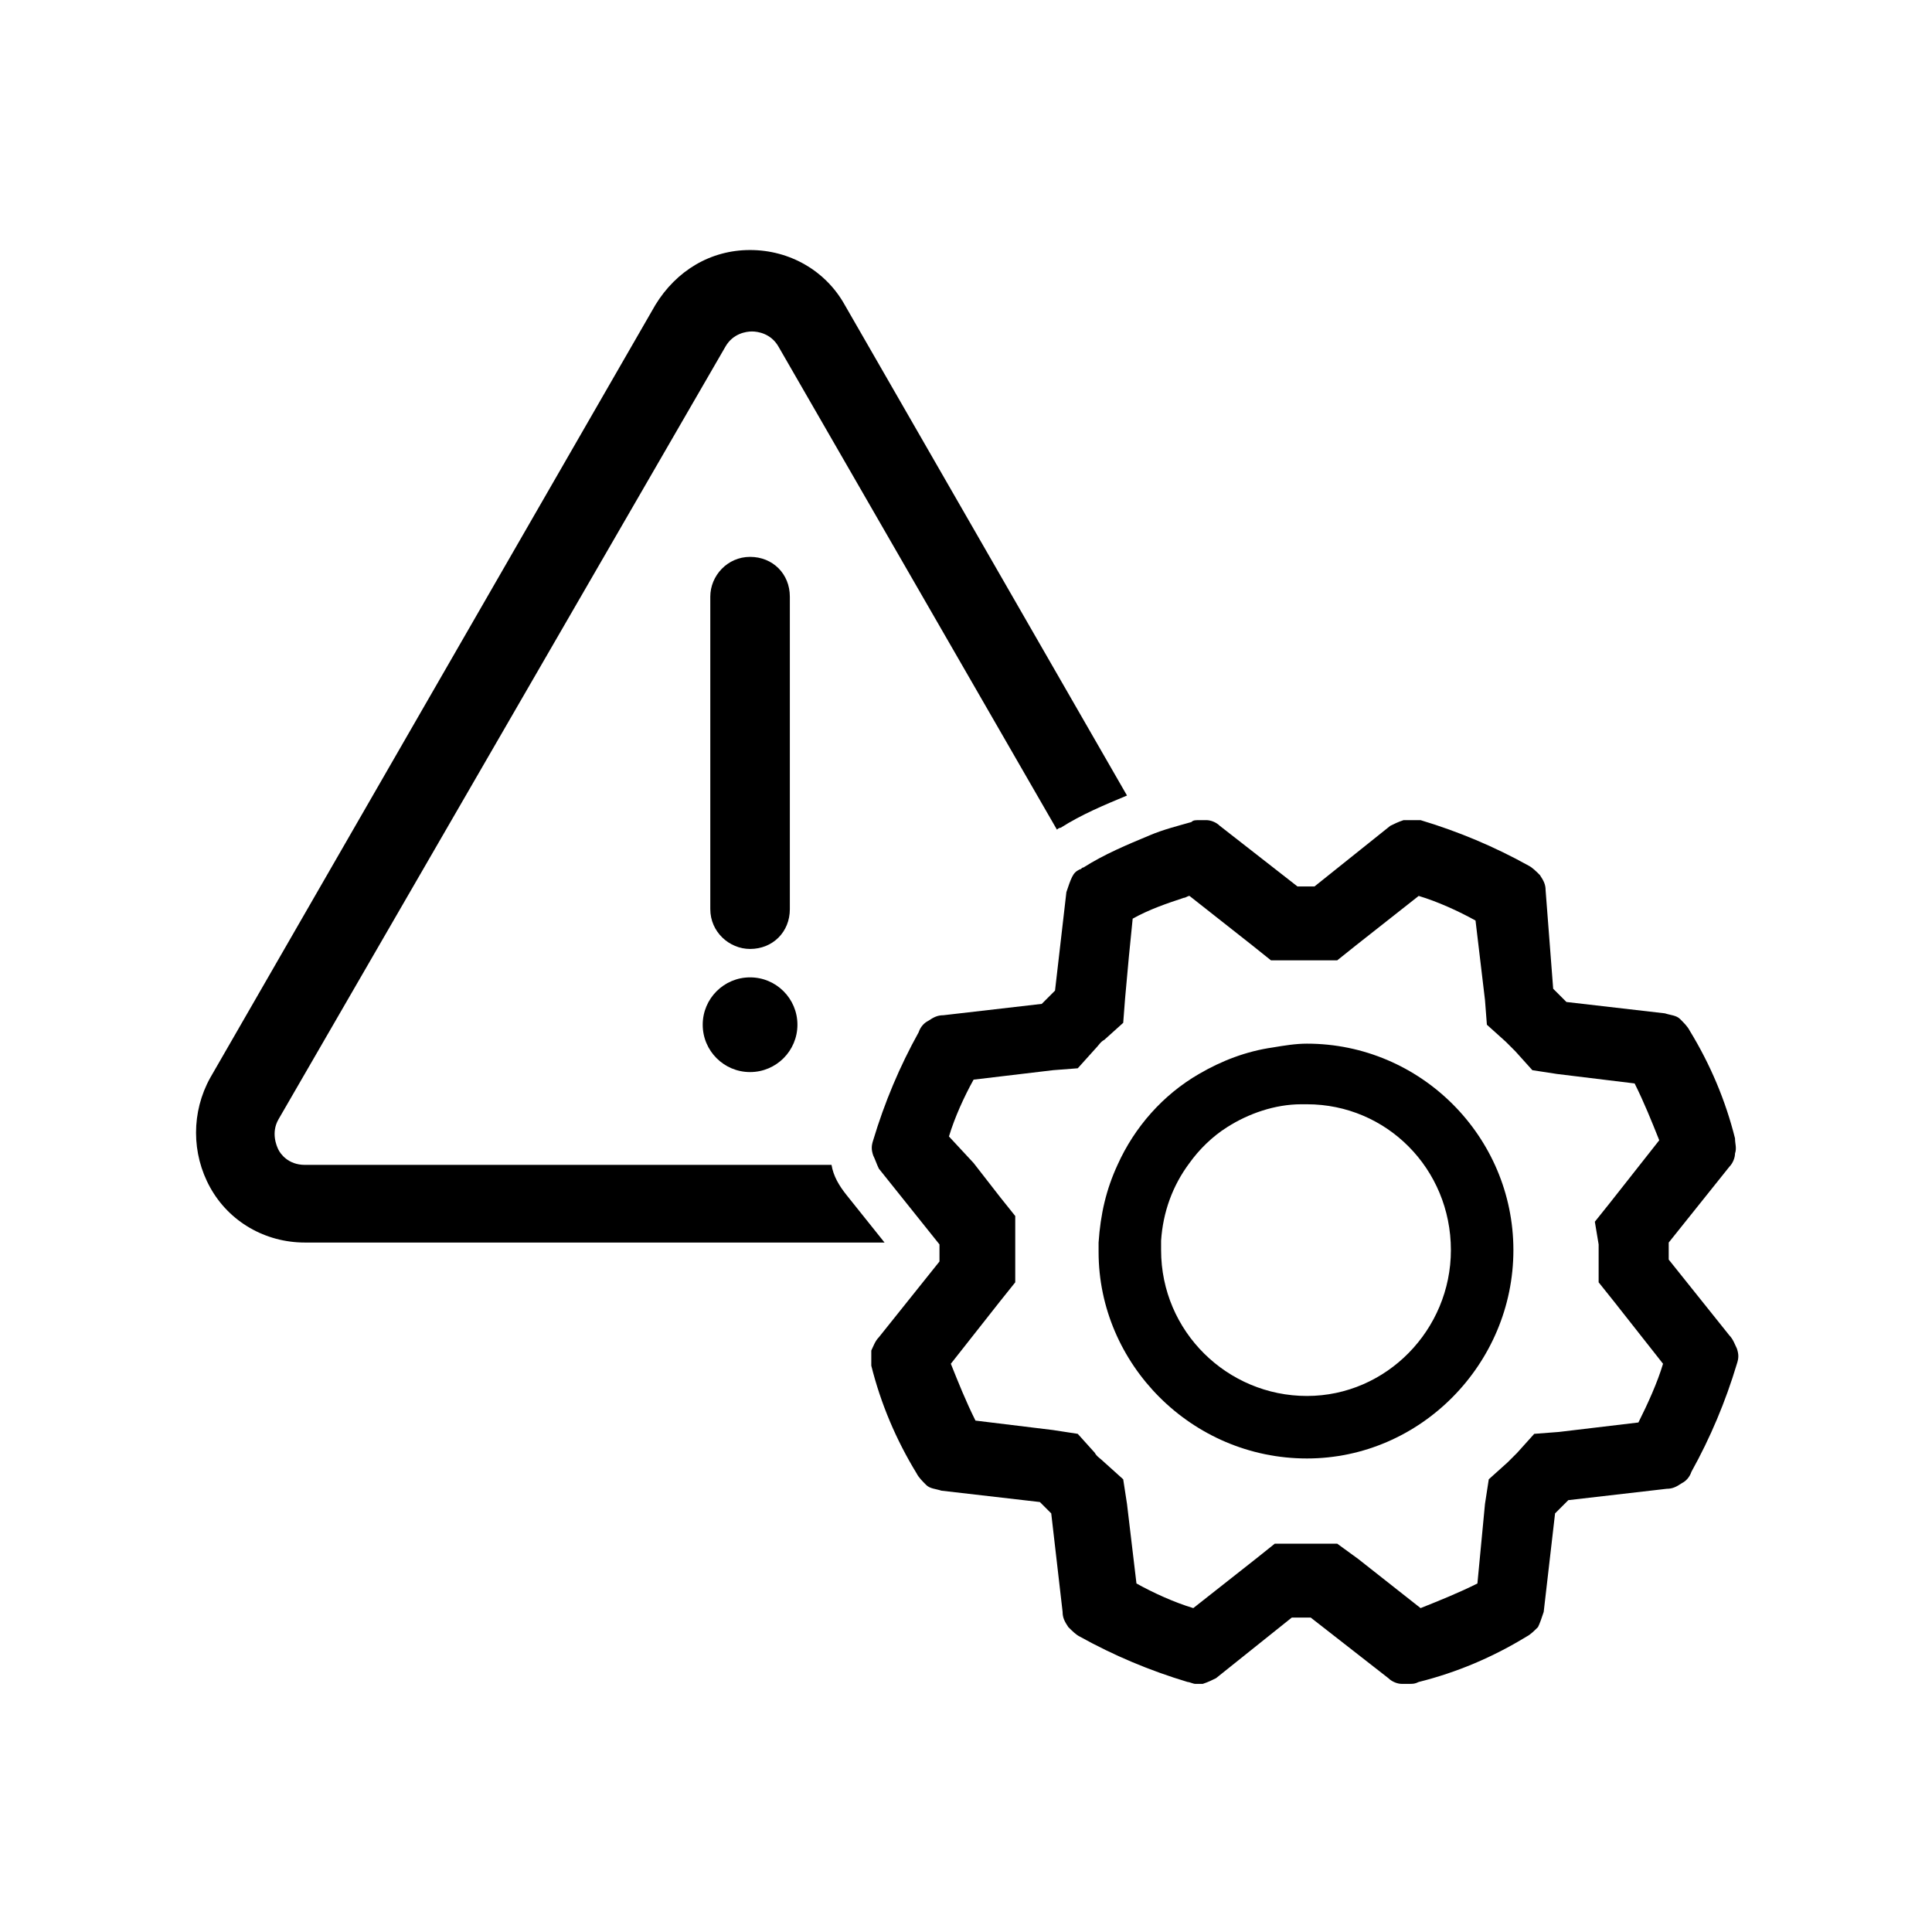 <svg xmlns="http://www.w3.org/2000/svg" xmlns:xlink="http://www.w3.org/1999/xlink" id="Camada_1" x="0px" y="0px" viewBox="0 0 102 102" style="enable-background:new 0 0 102 102;" xml:space="preserve"> <g> <g> <g> <path d="M44.6,16.1c-1-1.8-2.9-2.9-5-2.9c-2.1,0-3.9,1.1-5,2.9L11.1,56.9c-1,1.8-1,4,0,5.8c1,1.8,2.9,2.9,5,2.9h30.6l-2-2.5 c-0.4-0.5-0.7-1-0.8-1.6H16.1c-0.9,0-1.3-0.6-1.4-0.8c-0.1-0.2-0.4-0.9,0-1.6l23.6-40.8c0.4-0.7,1.1-0.8,1.4-0.8 c0.3,0,1,0.1,1.4,0.8l14.7,25.5c0,0,0.1-0.1,0.2-0.1c1.1-0.7,2.3-1.2,3.5-1.7L44.6,16.1z"></path> </g> <g> <g> <path d="M39.6,50.1c-1.1,0-2.1-0.9-2.1-2.1V31.5c0-1.1,0.9-2.1,2.1-2.1s2.1,0.9,2.1,2.1V48C41.7,49.2,40.8,50.1,39.6,50.1z"></path> </g> <g> <circle cx="39.6" cy="54.1" r="2.5"></circle> </g> </g> </g> <g> <g> <path d="M91.3,70.5l-3.2-4c0-0.3,0-0.6,0-0.9l3.2-4c0.2-0.2,0.3-0.5,0.3-0.7c0.1-0.3,0-0.5,0-0.8c-0.5-2-1.3-3.9-2.4-5.7 c-0.1-0.2-0.3-0.4-0.5-0.6c-0.2-0.2-0.5-0.2-0.8-0.3l-5.2-0.6c-0.2-0.2-0.4-0.4-0.7-0.7L81.6,47c0-0.3-0.1-0.5-0.3-0.8 c-0.2-0.2-0.4-0.4-0.6-0.5c-1.8-1-3.7-1.8-5.7-2.4c-0.1,0-0.3,0-0.5,0c-0.1,0-0.2,0-0.4,0c-0.3,0.1-0.5,0.2-0.7,0.3l-4,3.2h-0.9 l-4.1-3.2c-0.2-0.2-0.5-0.3-0.7-0.3c-0.1,0-0.2,0-0.4,0c-0.2,0-0.3,0-0.4,0.1c-0.7,0.2-1.5,0.4-2.2,0.7c-1.2,0.5-2.4,1-3.5,1.7 c-0.1,0-0.1,0.1-0.2,0.1c-0.2,0.1-0.3,0.2-0.4,0.4c-0.1,0.2-0.2,0.5-0.3,0.8l-0.6,5.2c-0.2,0.2-0.4,0.4-0.7,0.7l-5.2,0.6 c-0.3,0-0.5,0.1-0.8,0.3c-0.2,0.1-0.4,0.3-0.5,0.6c-1,1.8-1.8,3.7-2.4,5.7c-0.1,0.3-0.1,0.5,0,0.8c0.1,0.2,0.2,0.5,0.3,0.7 c0,0,0,0,0,0l3.2,4v0.9l-3.2,4c-0.2,0.2-0.3,0.5-0.4,0.7c0,0.3,0,0.5,0,0.8c0.5,2,1.3,3.9,2.4,5.7c0.1,0.2,0.3,0.4,0.5,0.6 c0.2,0.2,0.5,0.2,0.8,0.3l5.2,0.6c0.2,0.2,0.4,0.4,0.6,0.6l0.6,5.2c0,0.3,0.1,0.5,0.3,0.8c0.2,0.2,0.4,0.4,0.6,0.5 c1.8,1,3.7,1.8,5.7,2.4c0.1,0,0.3,0.1,0.4,0.1c0.1,0,0.2,0,0.4,0c0.3-0.1,0.5-0.2,0.7-0.3l4-3.2c0.2,0,0.3,0,0.5,0 c0.2,0,0.3,0,0.5,0l4.1,3.2c0.2,0.2,0.5,0.3,0.7,0.3c0.1,0,0.2,0,0.4,0c0.2,0,0.3,0,0.5-0.1c2-0.5,3.9-1.3,5.7-2.4 c0.2-0.1,0.4-0.3,0.6-0.5c0.1-0.2,0.2-0.5,0.3-0.8l0.6-5.2c0.2-0.2,0.4-0.4,0.7-0.7l5.2-0.6c0.3,0,0.5-0.1,0.8-0.3 c0.2-0.1,0.4-0.3,0.5-0.6c1-1.8,1.8-3.7,2.4-5.7c0.1-0.3,0.1-0.5,0-0.8C91.6,71,91.5,70.7,91.3,70.5z M84.4,65.7v0.7l0,1.3l0.8,1 l2.6,3.3c-0.3,1-0.8,2.1-1.3,3.1l-4.2,0.5L81,75.7l-0.9,1c-0.2,0.2-0.3,0.3-0.5,0.5l-1,0.9l-0.2,1.3L78,83.6c-1,0.5-2,0.9-3,1.3 l-3.3-2.6l-1.1-0.8l-1.3,0h-0.7l-1.3,0l-1,0.8l-3.3,2.6c-1-0.3-2.1-0.8-3-1.3l-0.5-4.2l-0.2-1.3l-1-0.9c-0.2-0.2-0.4-0.3-0.5-0.5 l-0.9-1l-1.3-0.2l-4.1-0.5c-0.5-1-0.9-2-1.3-3l2.6-3.3l0.8-1v-3.5l-0.8-1l-1.4-1.8L50.1,60c0.3-1,0.8-2.1,1.3-3l4.2-0.5l1.3-0.1 l0.9-1c0.2-0.2,0.3-0.4,0.5-0.5l1-0.9l0.1-1.3l0.2-2.2l0.2-2c0.9-0.5,1.8-0.8,2.7-1.1c0.1,0,0.2-0.1,0.3-0.1l3.3,2.6l1,0.8h3.5 l1-0.8l3.3-2.6c1,0.3,2.1,0.8,3,1.3l0.5,4.2l0.1,1.3l1,0.9c0.2,0.2,0.3,0.3,0.5,0.5l0.9,1l1.3,0.2l4.1,0.5c0.5,1,0.9,2,1.3,3 l-2.6,3.3l-0.8,1L84.4,65.7z"></path> </g> <g> <path d="M69,55.1c-0.6,0-1.2,0.1-1.8,0.2c-1.4,0.2-2.7,0.7-3.9,1.4c-1.9,1.1-3.4,2.8-4.3,4.8c-0.6,1.3-0.9,2.6-1,4.1 c0,0.2,0,0.3,0,0.5C58,72,62.9,77,69,77C75,77,79.9,72,79.9,66C79.9,60,75,55.1,69,55.1z M69,73.7c-4.2,0-7.7-3.4-7.7-7.7 c0-0.2,0-0.3,0-0.5c0.1-1.5,0.6-2.9,1.5-4.1c0.5-0.7,1.2-1.4,2-1.9c1.1-0.7,2.5-1.2,3.9-1.2H69c4.2,0,7.6,3.4,7.6,7.7 C76.6,70.2,73.2,73.7,69,73.7z"></path> </g> </g> </g> </svg>